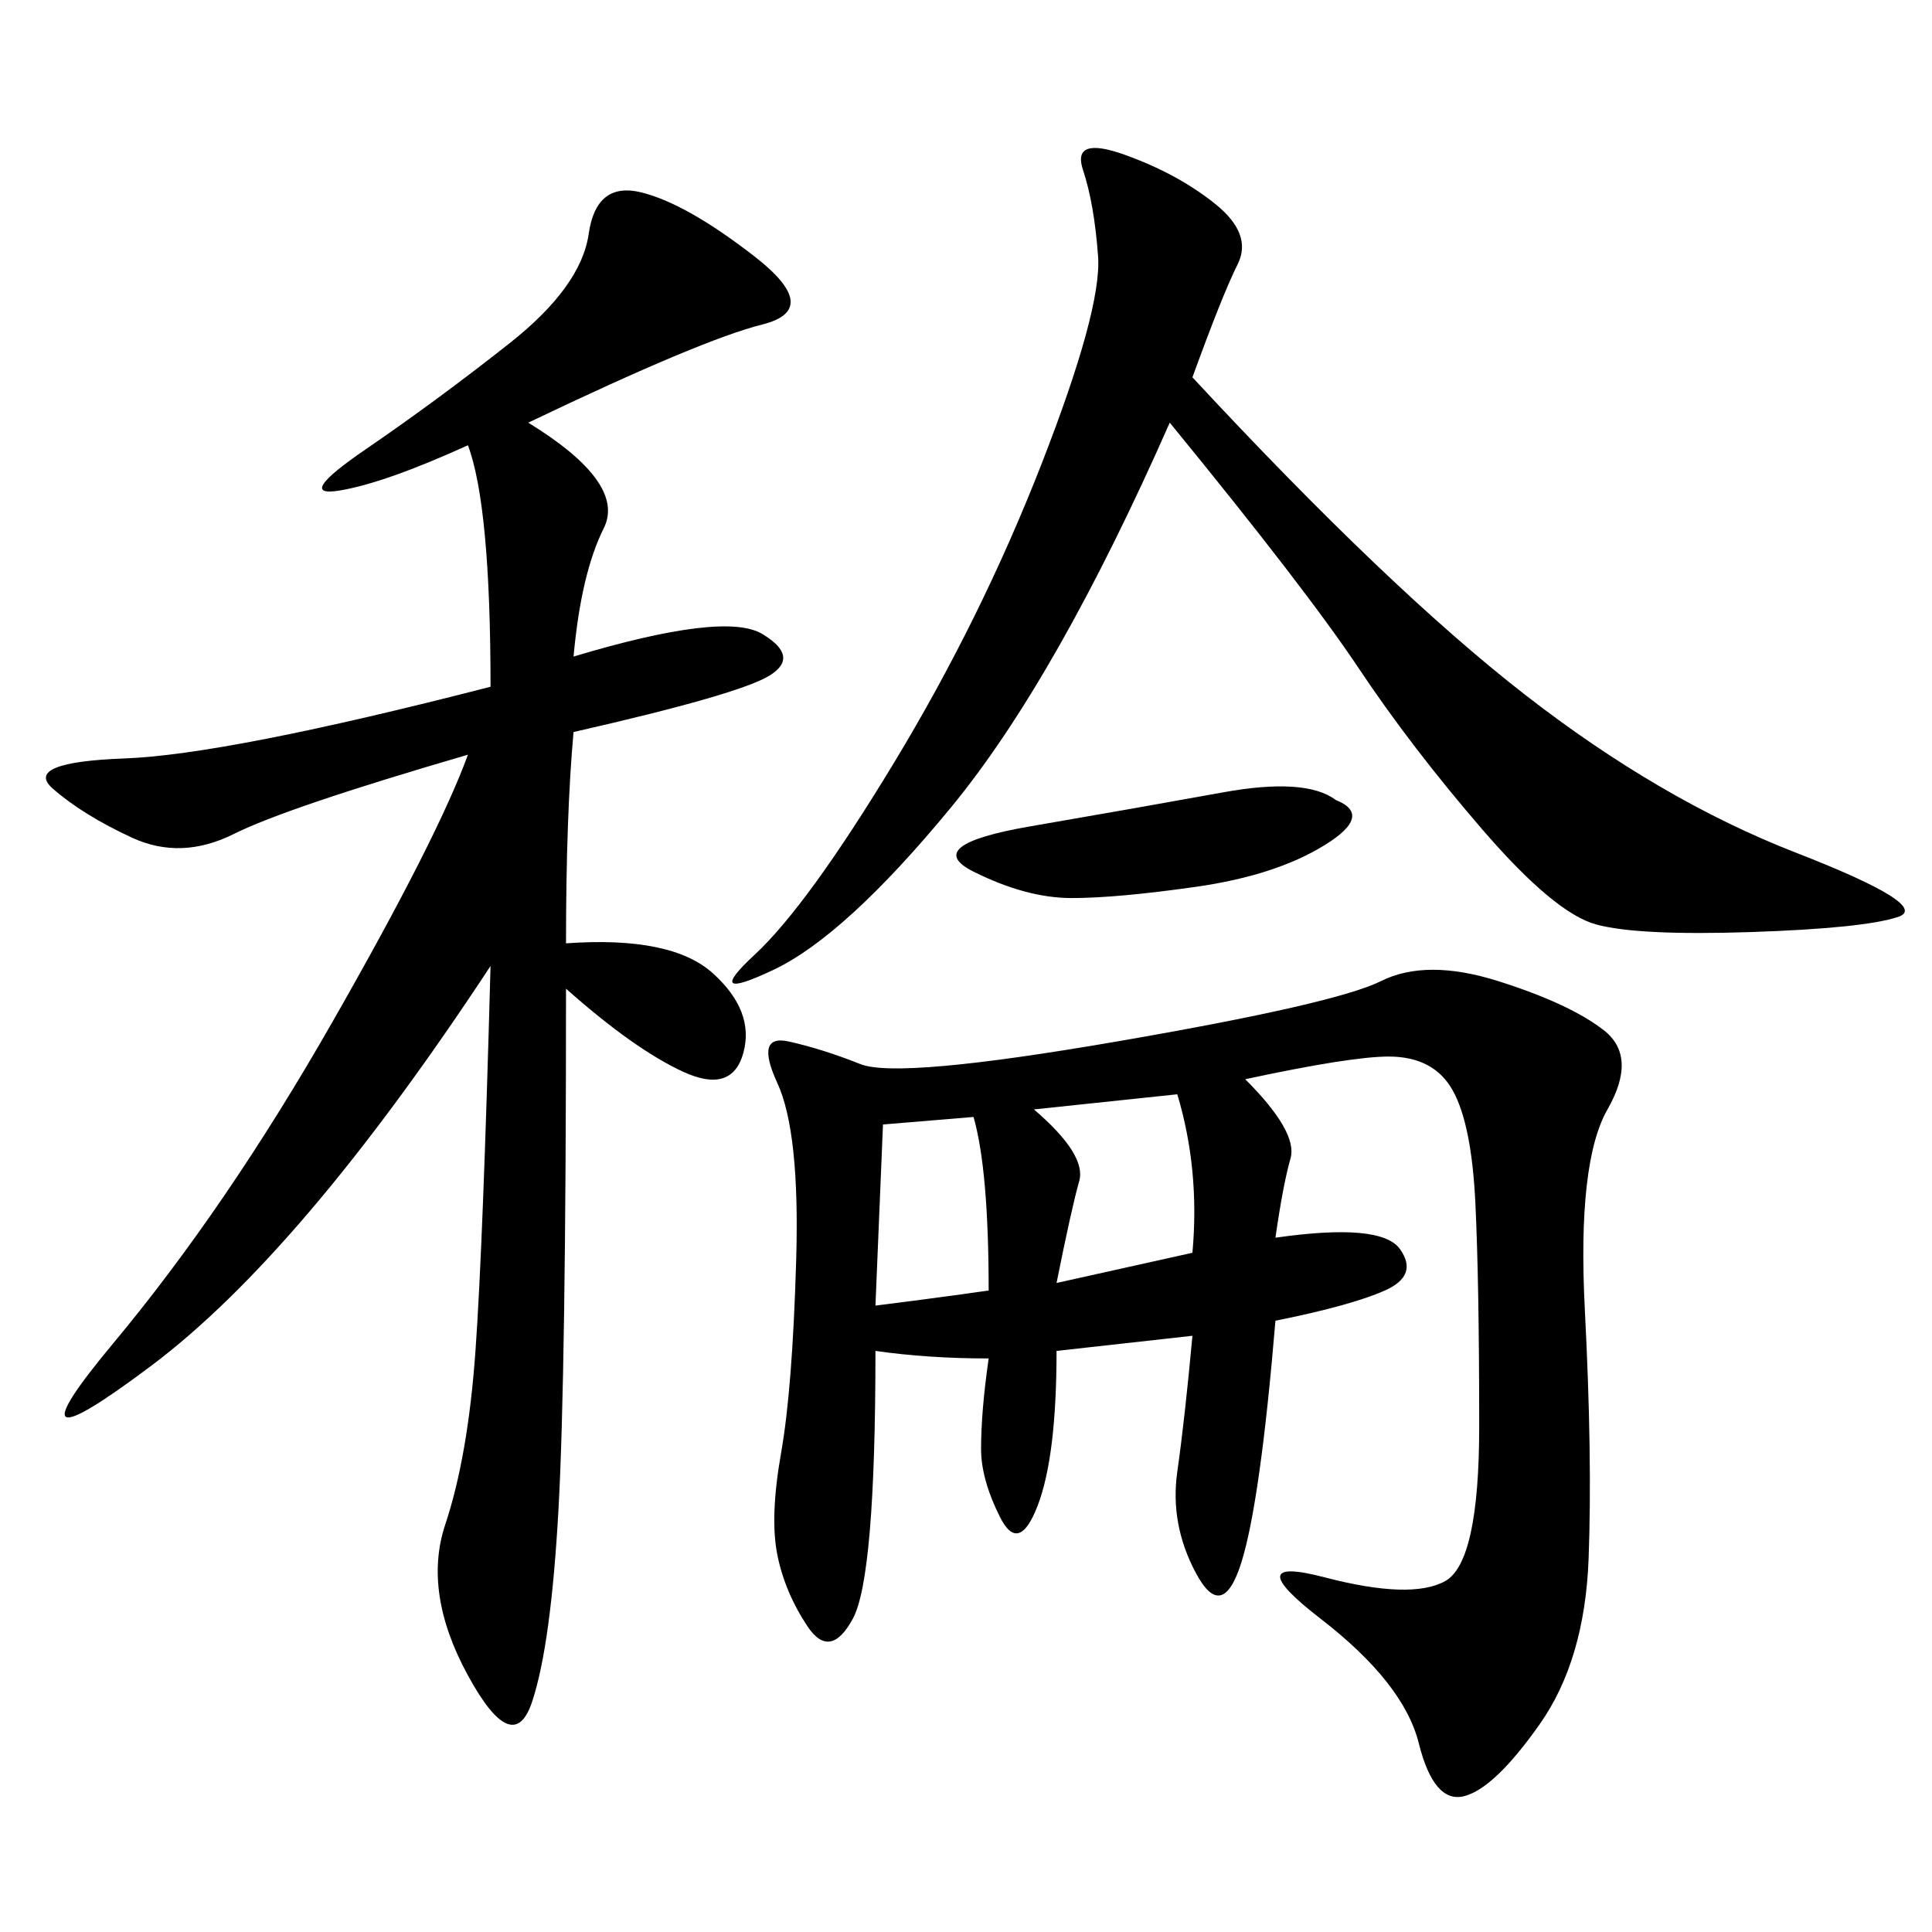 <svg xmlns="http://www.w3.org/2000/svg" xmlns:xlink="http://www.w3.org/1999/xlink" width="300" height="300"><path d="M193.36 167.58Q201.56 175.78 200.39 179.88Q199.22 183.98 198.05 192.19L198.05 192.19Q214.45 189.84 217.38 193.95Q220.31 198.05 215.04 200.39Q209.77 202.73 198.05 205.08L198.05 205.08Q195.70 233.20 192.77 242.58Q189.84 251.95 185.74 244.34Q181.64 236.72 182.81 228.52Q183.98 220.31 185.16 207.42L185.16 207.42L164.06 209.77Q164.06 226.17 161.13 233.79Q158.20 241.41 155.27 235.55Q152.34 229.69 152.34 225L152.34 225Q152.34 219.14 153.52 210.94L153.52 210.94Q144.14 210.94 135.94 209.77L135.94 209.77Q135.94 244.92 132.42 251.37Q128.91 257.81 125.39 252.54Q121.88 247.27 120.70 241.41Q119.53 235.55 121.29 225.59Q123.05 215.63 123.63 195.70Q124.22 175.78 120.70 168.16Q117.19 160.55 122.46 161.72Q127.73 162.89 133.59 165.23Q139.45 167.58 173.44 161.72Q207.42 155.86 214.45 152.34Q221.48 148.83 232.62 152.34Q243.75 155.86 249.02 159.96Q254.30 164.06 249.61 172.27Q244.92 180.47 246.09 203.32Q247.27 226.17 246.68 241.99Q246.09 257.81 239.06 267.77Q232.03 277.73 227.34 278.91Q222.66 280.08 220.31 270.70Q217.97 261.33 205.08 251.37Q192.19 241.41 205.66 244.92Q219.14 248.44 224.41 245.51Q229.69 242.58 229.69 221.48L229.69 221.48Q229.69 199.22 229.10 186.91Q228.52 174.61 225.59 169.34Q222.66 164.06 215.63 164.06L215.63 164.06Q209.77 164.06 193.36 167.58L193.36 167.58ZM82.03 65.63Q97.27 75 93.75 82.03Q90.23 89.06 89.06 101.95L89.06 101.95Q112.50 94.92 118.36 98.44Q124.22 101.95 119.53 104.88Q114.84 107.81 89.06 113.67L89.06 113.67Q87.89 126.56 87.89 146.48L87.89 146.48Q104.30 145.31 110.74 151.17Q117.19 157.03 115.43 163.48Q113.67 169.92 106.05 166.41Q98.44 162.89 87.89 153.52L87.89 153.52Q87.89 213.28 86.72 234.38Q85.55 255.47 82.62 264.26Q79.69 273.05 72.66 260.16Q65.63 247.27 69.14 236.72Q72.66 226.17 73.83 209.77Q75 193.36 76.17 150L76.17 150Q46.88 194.53 23.44 212.11Q0 229.69 17.58 208.59Q35.16 187.50 51.56 158.79Q67.97 130.08 72.66 117.19L72.66 117.19Q44.53 125.39 36.33 129.49Q28.13 133.59 20.51 130.08Q12.89 126.56 8.20 122.46Q3.52 118.36 19.34 117.77Q35.16 117.19 76.17 106.64L76.17 106.64Q76.17 78.52 72.66 69.14L72.66 69.14Q59.77 75 52.73 76.17Q45.70 77.34 56.84 69.73Q67.97 62.11 79.10 53.32Q90.23 44.53 91.41 36.33Q92.58 28.13 99.61 29.88Q106.64 31.64 117.19 39.84Q127.73 48.05 118.36 50.39Q108.98 52.73 82.03 65.63L82.03 65.63ZM185.16 58.59Q215.63 91.41 236.72 107.81Q257.81 124.22 278.91 132.42Q300 140.63 294.73 142.38Q289.45 144.14 271.88 144.73Q254.30 145.31 247.85 143.55Q241.41 141.80 230.27 128.91Q219.14 116.02 210.94 103.71Q202.73 91.41 181.64 65.63L181.64 65.63Q164.06 105.47 147.66 125.39Q131.25 145.31 120.12 150.59Q108.98 155.86 117.19 148.24Q125.39 140.63 138.87 118.36Q152.34 96.09 161.72 72.07Q171.09 48.05 170.51 39.84Q169.92 31.64 168.16 26.37Q166.41 21.09 174.61 24.02Q182.81 26.95 188.67 31.64Q194.53 36.33 192.19 41.02Q189.84 45.70 185.16 58.59L185.16 58.59ZM207.42 124.22Q213.28 126.56 205.66 131.25Q198.05 135.94 185.74 137.70Q173.44 139.45 166.41 139.45L166.41 139.45Q159.38 139.45 151.17 135.35Q142.97 131.25 159.96 128.32Q176.95 125.39 189.84 123.05Q202.73 120.70 207.42 124.22L207.42 124.22ZM160.55 172.27Q168.75 179.30 167.58 183.40Q166.41 187.50 164.06 199.22L164.06 199.22L185.16 194.53Q186.33 181.64 182.81 169.92L182.81 169.92L160.55 172.27ZM135.94 202.73Q145.31 201.56 153.52 200.39L153.52 200.39Q153.52 181.64 151.17 173.44L151.17 173.44L137.11 174.61L135.94 202.73Z"/></svg>
